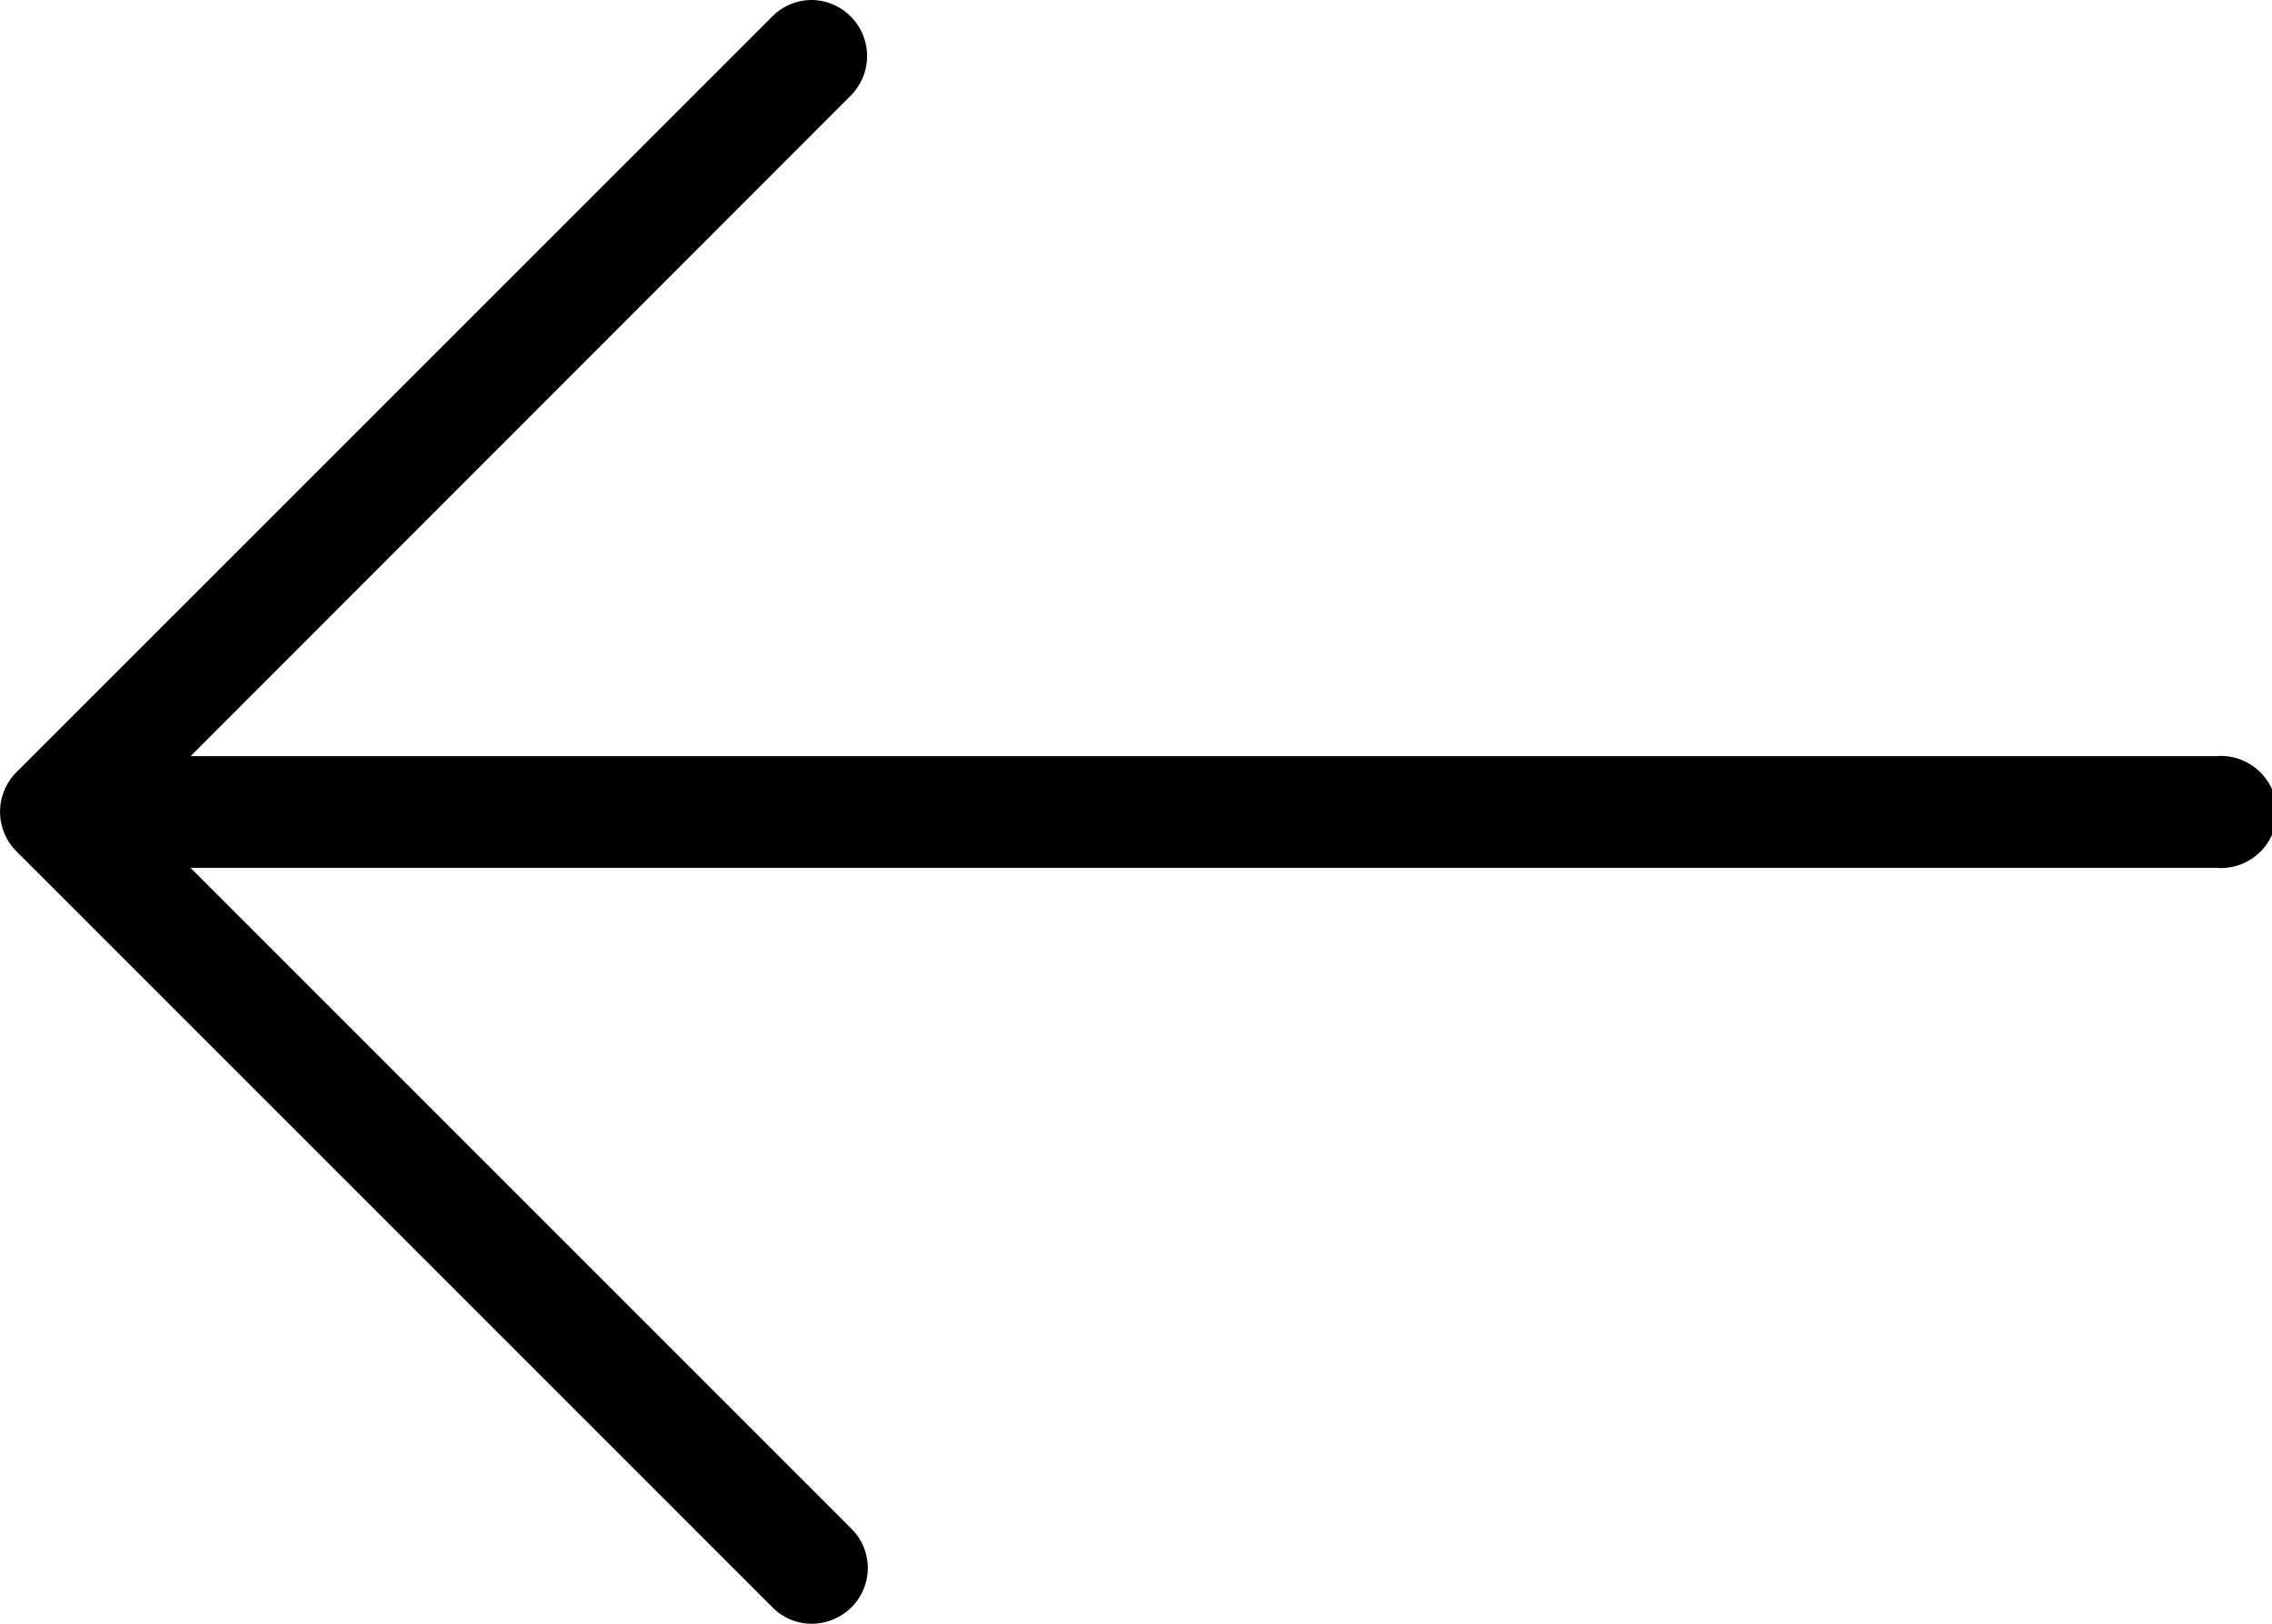 <svg xmlns="http://www.w3.org/2000/svg" width="32.428" height="23.176" viewBox="0 0 32.428 23.176">
  <path id="Tracé_28072" data-name="Tracé 28072" d="M16974.844,17730.176a.8.8,0,0,1-.566-1.357l9.43-9.436H16954.8a.8.8,0,1,1,0-1.594h28.908l-9.43-9.43a.791.791,0,0,1,0-1.127.814.814,0,0,1,.566-.232.788.788,0,0,1,.557.232l10.795,10.795a.8.8,0,0,1,0,1.125l-10.795,10.793A.79.79,0,0,1,16974.844,17730.176Z" transform="translate(16986.428 17730.176) rotate(180)"/>
</svg>
